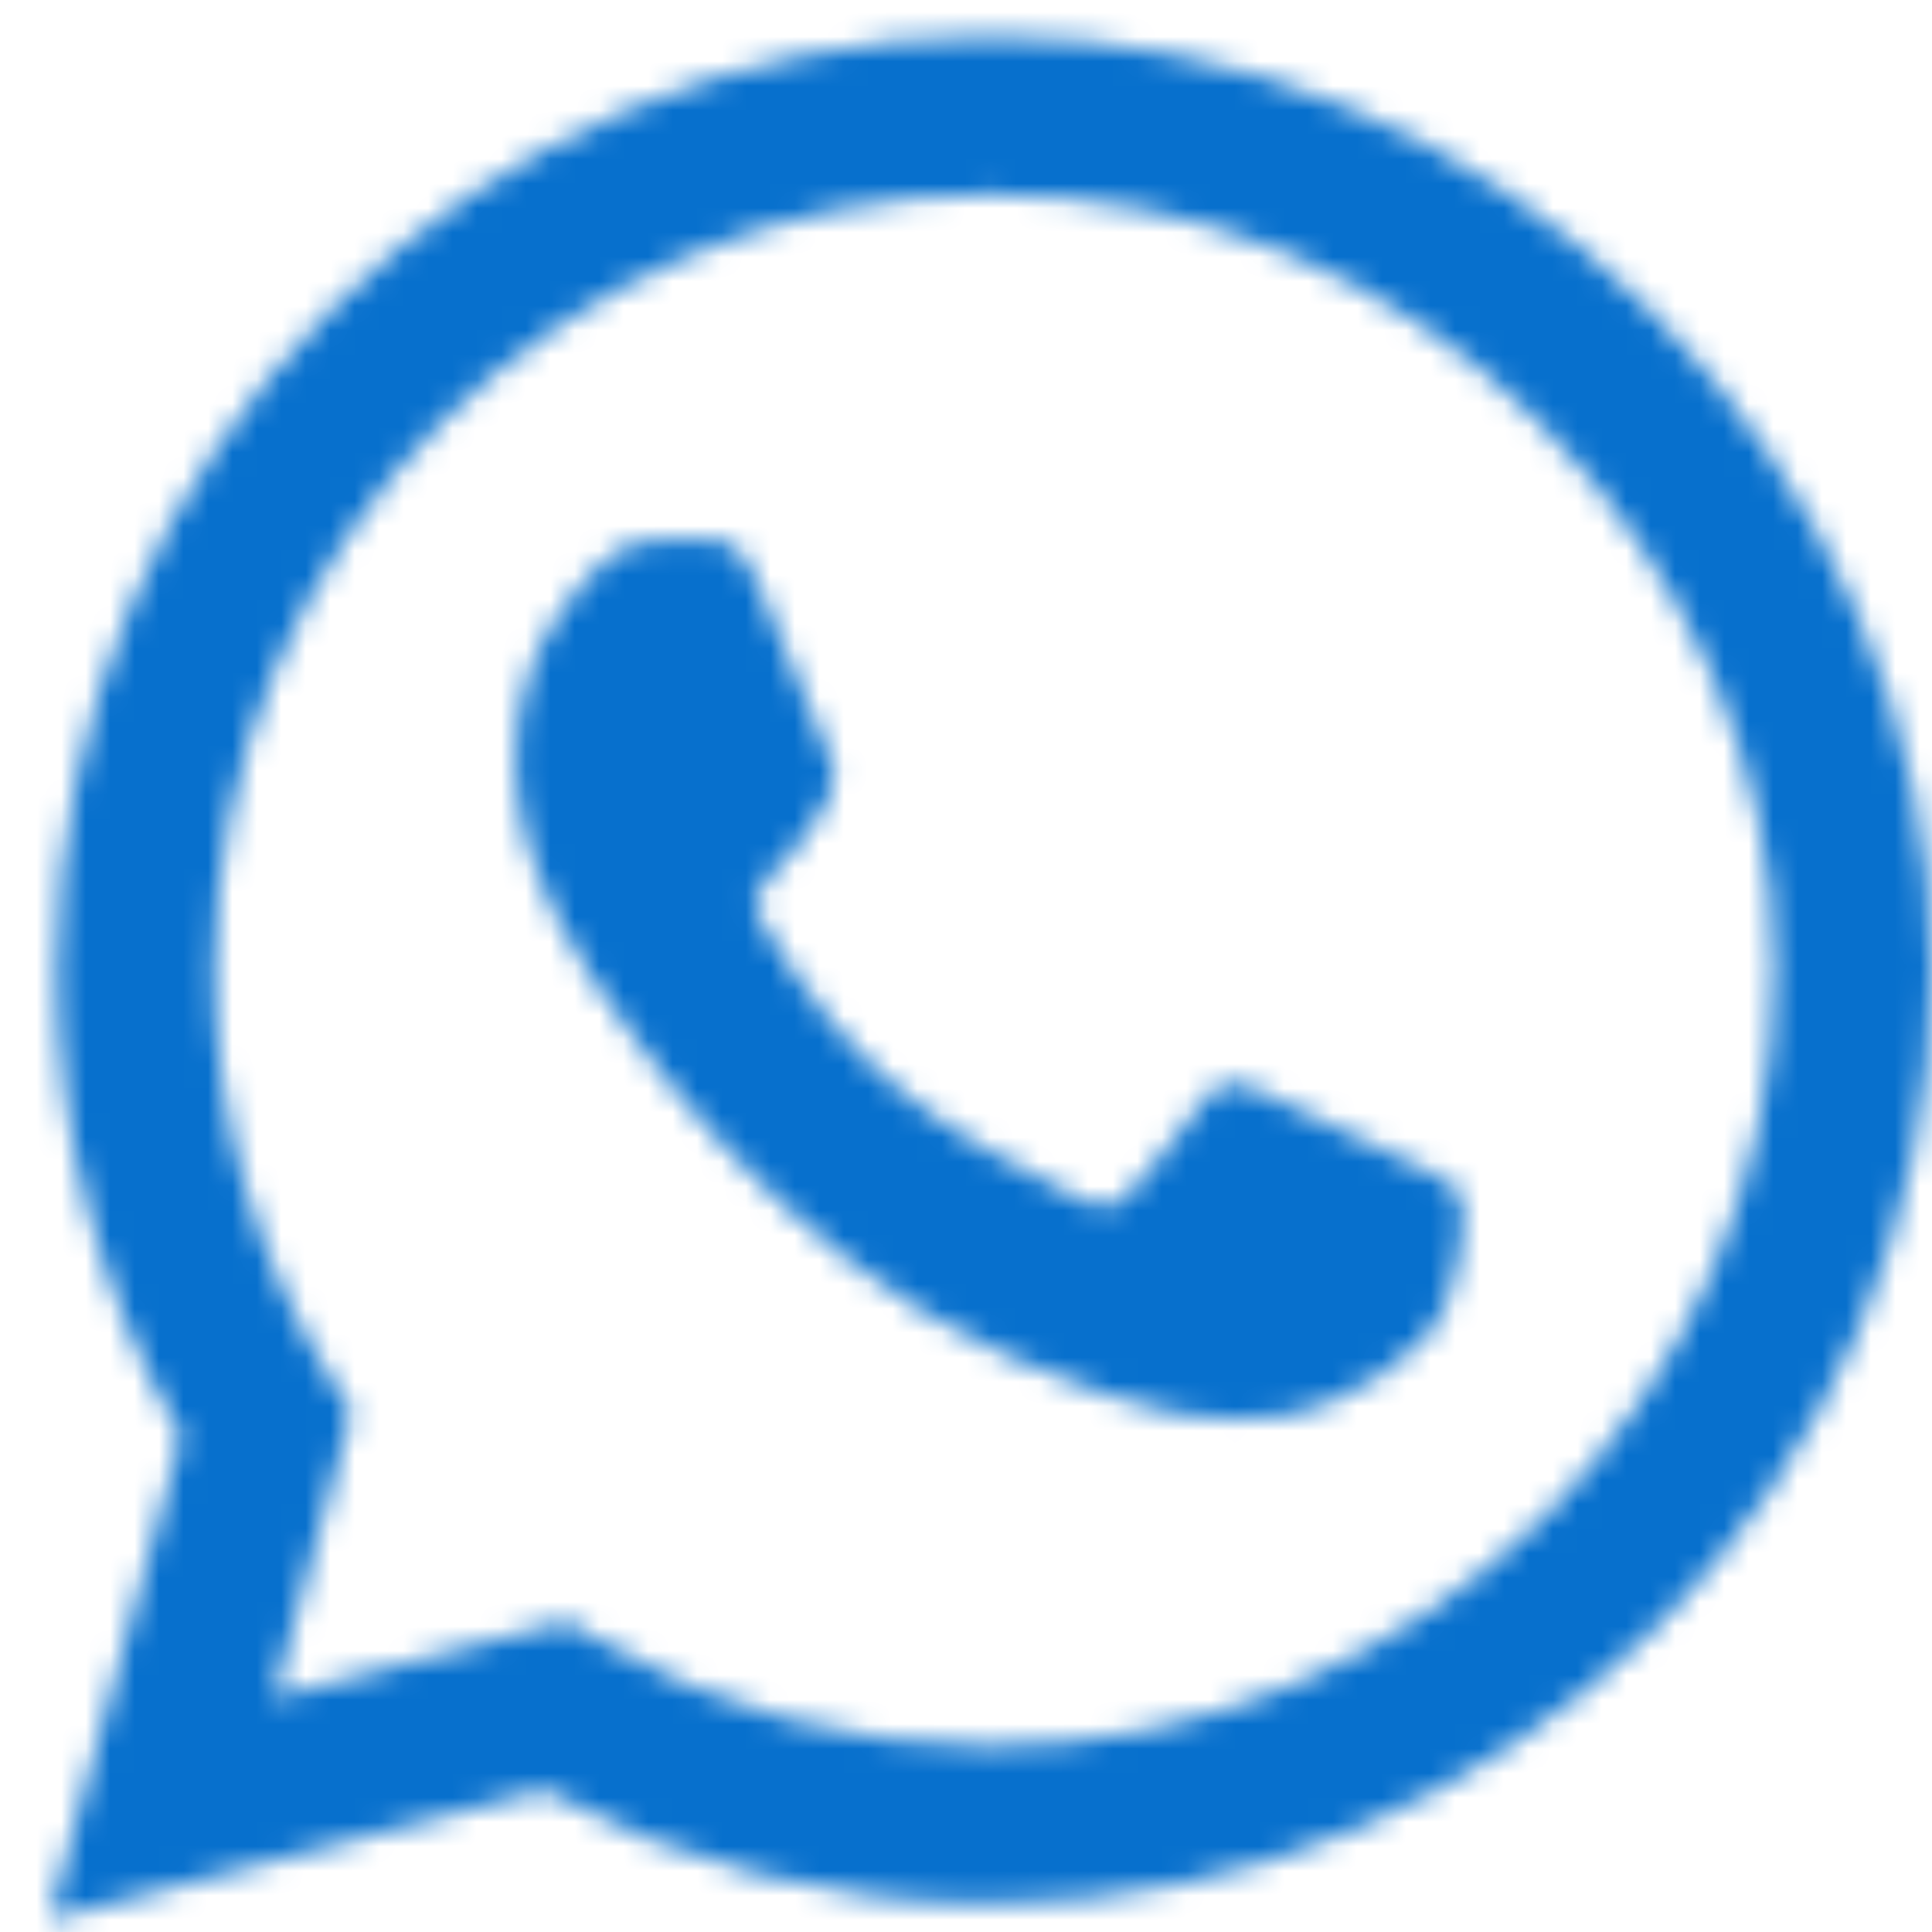 <svg width="79" height="79" viewBox="0 0 79 79" fill="none" xmlns="http://www.w3.org/2000/svg">
<mask id="mask0_157_207" style="mask-type:alpha" maskUnits="userSpaceOnUse" x="2" y="1" width="77" height="78">
<path d="M67.467 12.689C60.266 5.47 50.675 1.5 40.483 1.5C19.445 1.5 2.327 18.619 2.327 39.656C2.327 46.377 4.08 52.942 7.414 58.734L2 78.5L22.23 73.189C27.798 76.231 34.072 77.83 40.466 77.83H40.483C61.503 77.83 79 60.711 79 39.673C79 29.481 74.669 19.908 67.467 12.689ZM40.483 71.402C34.777 71.402 29.191 69.872 24.327 66.984L23.175 66.297L11.178 69.442L14.375 57.737L13.619 56.534C10.439 51.481 8.772 45.655 8.772 39.656C8.772 22.177 23.003 7.945 40.5 7.945C48.973 7.945 56.931 11.245 62.913 17.244C68.894 23.242 72.572 31.2 72.555 39.673C72.555 57.17 57.962 71.402 40.483 71.402ZM57.877 47.648C56.931 47.167 52.239 44.864 51.362 44.555C50.486 44.228 49.85 44.073 49.214 45.036C48.578 45.998 46.756 48.13 46.189 48.783C45.639 49.419 45.072 49.505 44.127 49.023C38.523 46.222 34.845 44.022 31.15 37.68C30.17 35.995 32.13 36.116 33.952 32.472C34.261 31.836 34.106 31.286 33.866 30.805C33.625 30.323 31.717 25.631 30.927 23.723C30.153 21.867 29.363 22.125 28.778 22.091C28.228 22.056 27.592 22.056 26.956 22.056C26.32 22.056 25.289 22.297 24.413 23.242C23.536 24.205 21.078 26.508 21.078 31.2C21.078 35.892 24.498 40.43 24.962 41.066C25.444 41.702 31.683 51.327 41.256 55.469C47.306 58.081 49.678 58.305 52.703 57.858C54.542 57.583 58.341 55.555 59.131 53.32C59.922 51.086 59.922 49.178 59.681 48.783C59.458 48.353 58.822 48.112 57.877 47.648Z" fill="black"/>
</mask>
<g mask="url(#mask0_157_207)">
<rect x="-16" y="-27.5" width="105" height="114" fill="#0770CD"/>
</g>
</svg>
